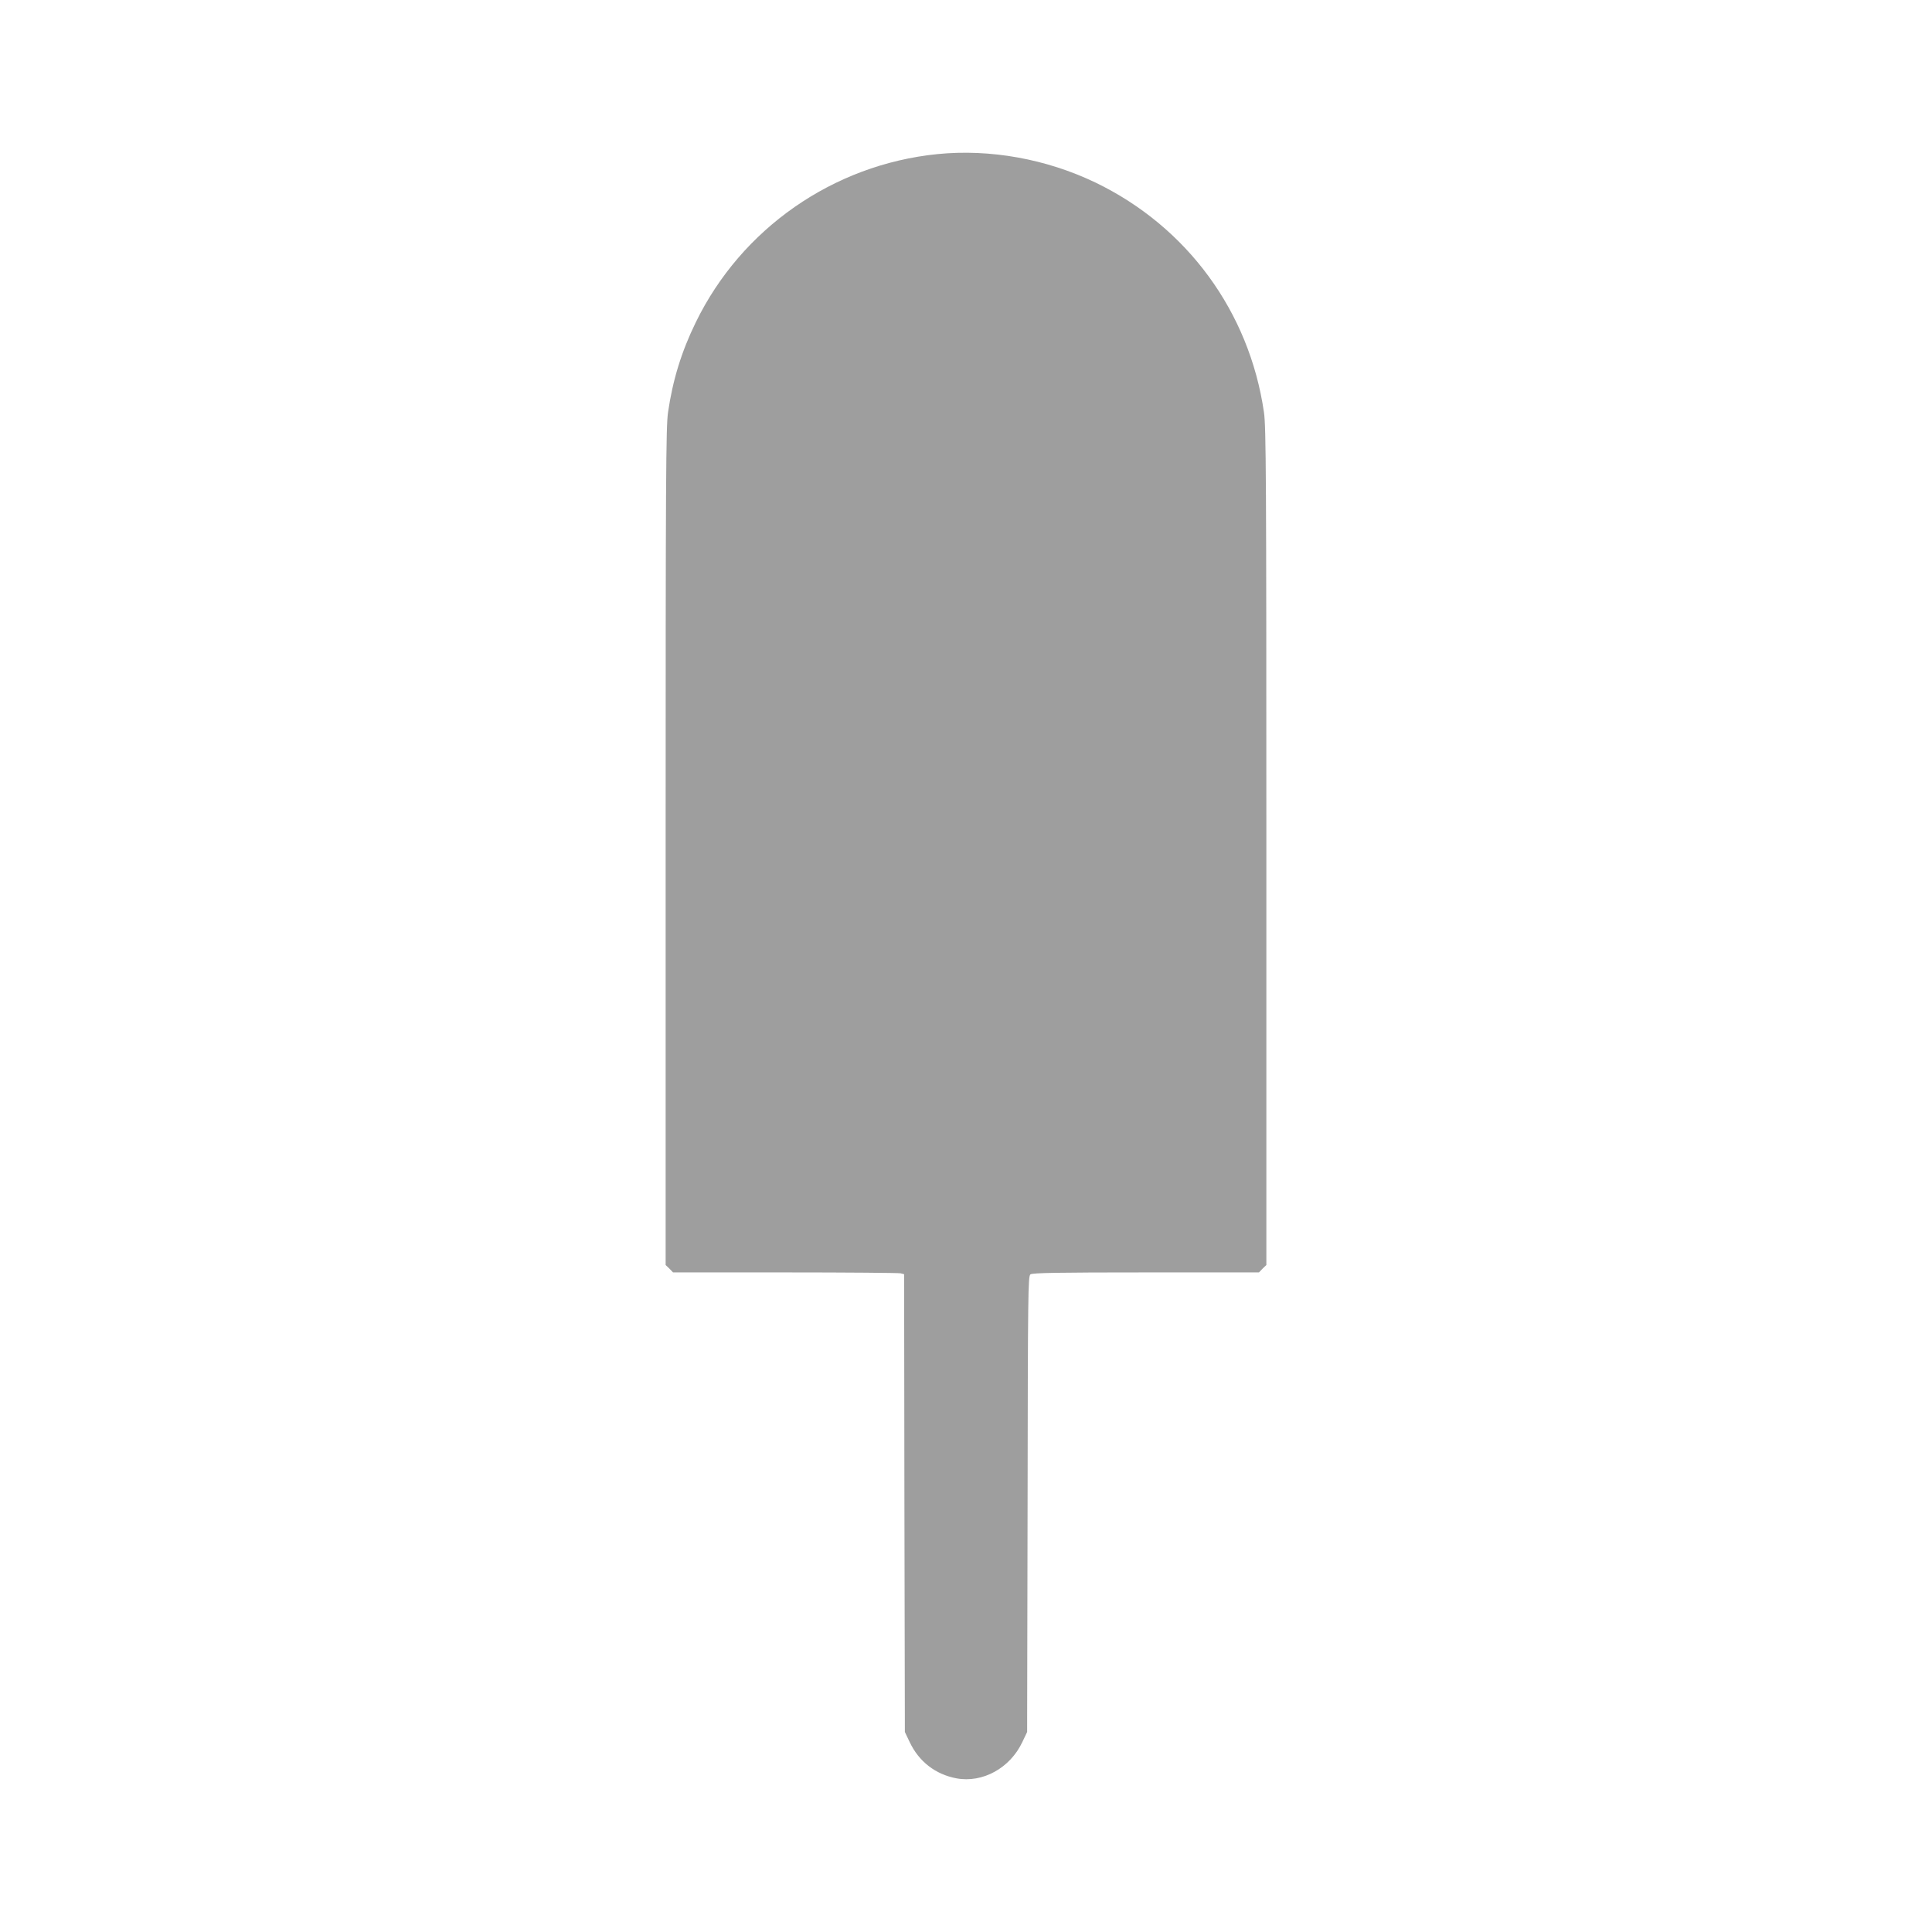 <?xml version="1.0" standalone="no"?>
<!DOCTYPE svg PUBLIC "-//W3C//DTD SVG 20010904//EN"
 "http://www.w3.org/TR/2001/REC-SVG-20010904/DTD/svg10.dtd">
<svg version="1.0" xmlns="http://www.w3.org/2000/svg"
 width="1280pt" height="1280pt" viewBox="0 0 1280 1280"
 preserveAspectRatio="xMidYMid meet">
<g transform="translate(0,1280) scale(0.1,-0.1)"
fill="#9e9e9e" stroke="none">
<path d="M6210 11779 c-691 -70 -1298 -494 -1600 -1114 -95 -194 -153 -383
-184 -596 -14 -94 -16 -425 -16 -2878 l0 -2772 25 -24 24 -25 743 0 c409 0
753 -3 765 -6 l23 -6 2 -1517 3 -1516 32 -67 c61 -129 171 -214 310 -240 173
-32 355 68 436 240 l32 67 3 1510 c2 1402 3 1511 19 1522 13 10 182 13 765 13
l749 0 24 25 25 24 0 2772 c0 2453 -2 2784 -16 2878 -97 666 -509 1228 -1115
1521 -327 157 -698 224 -1049 189z"/>
</g>
</svg>

